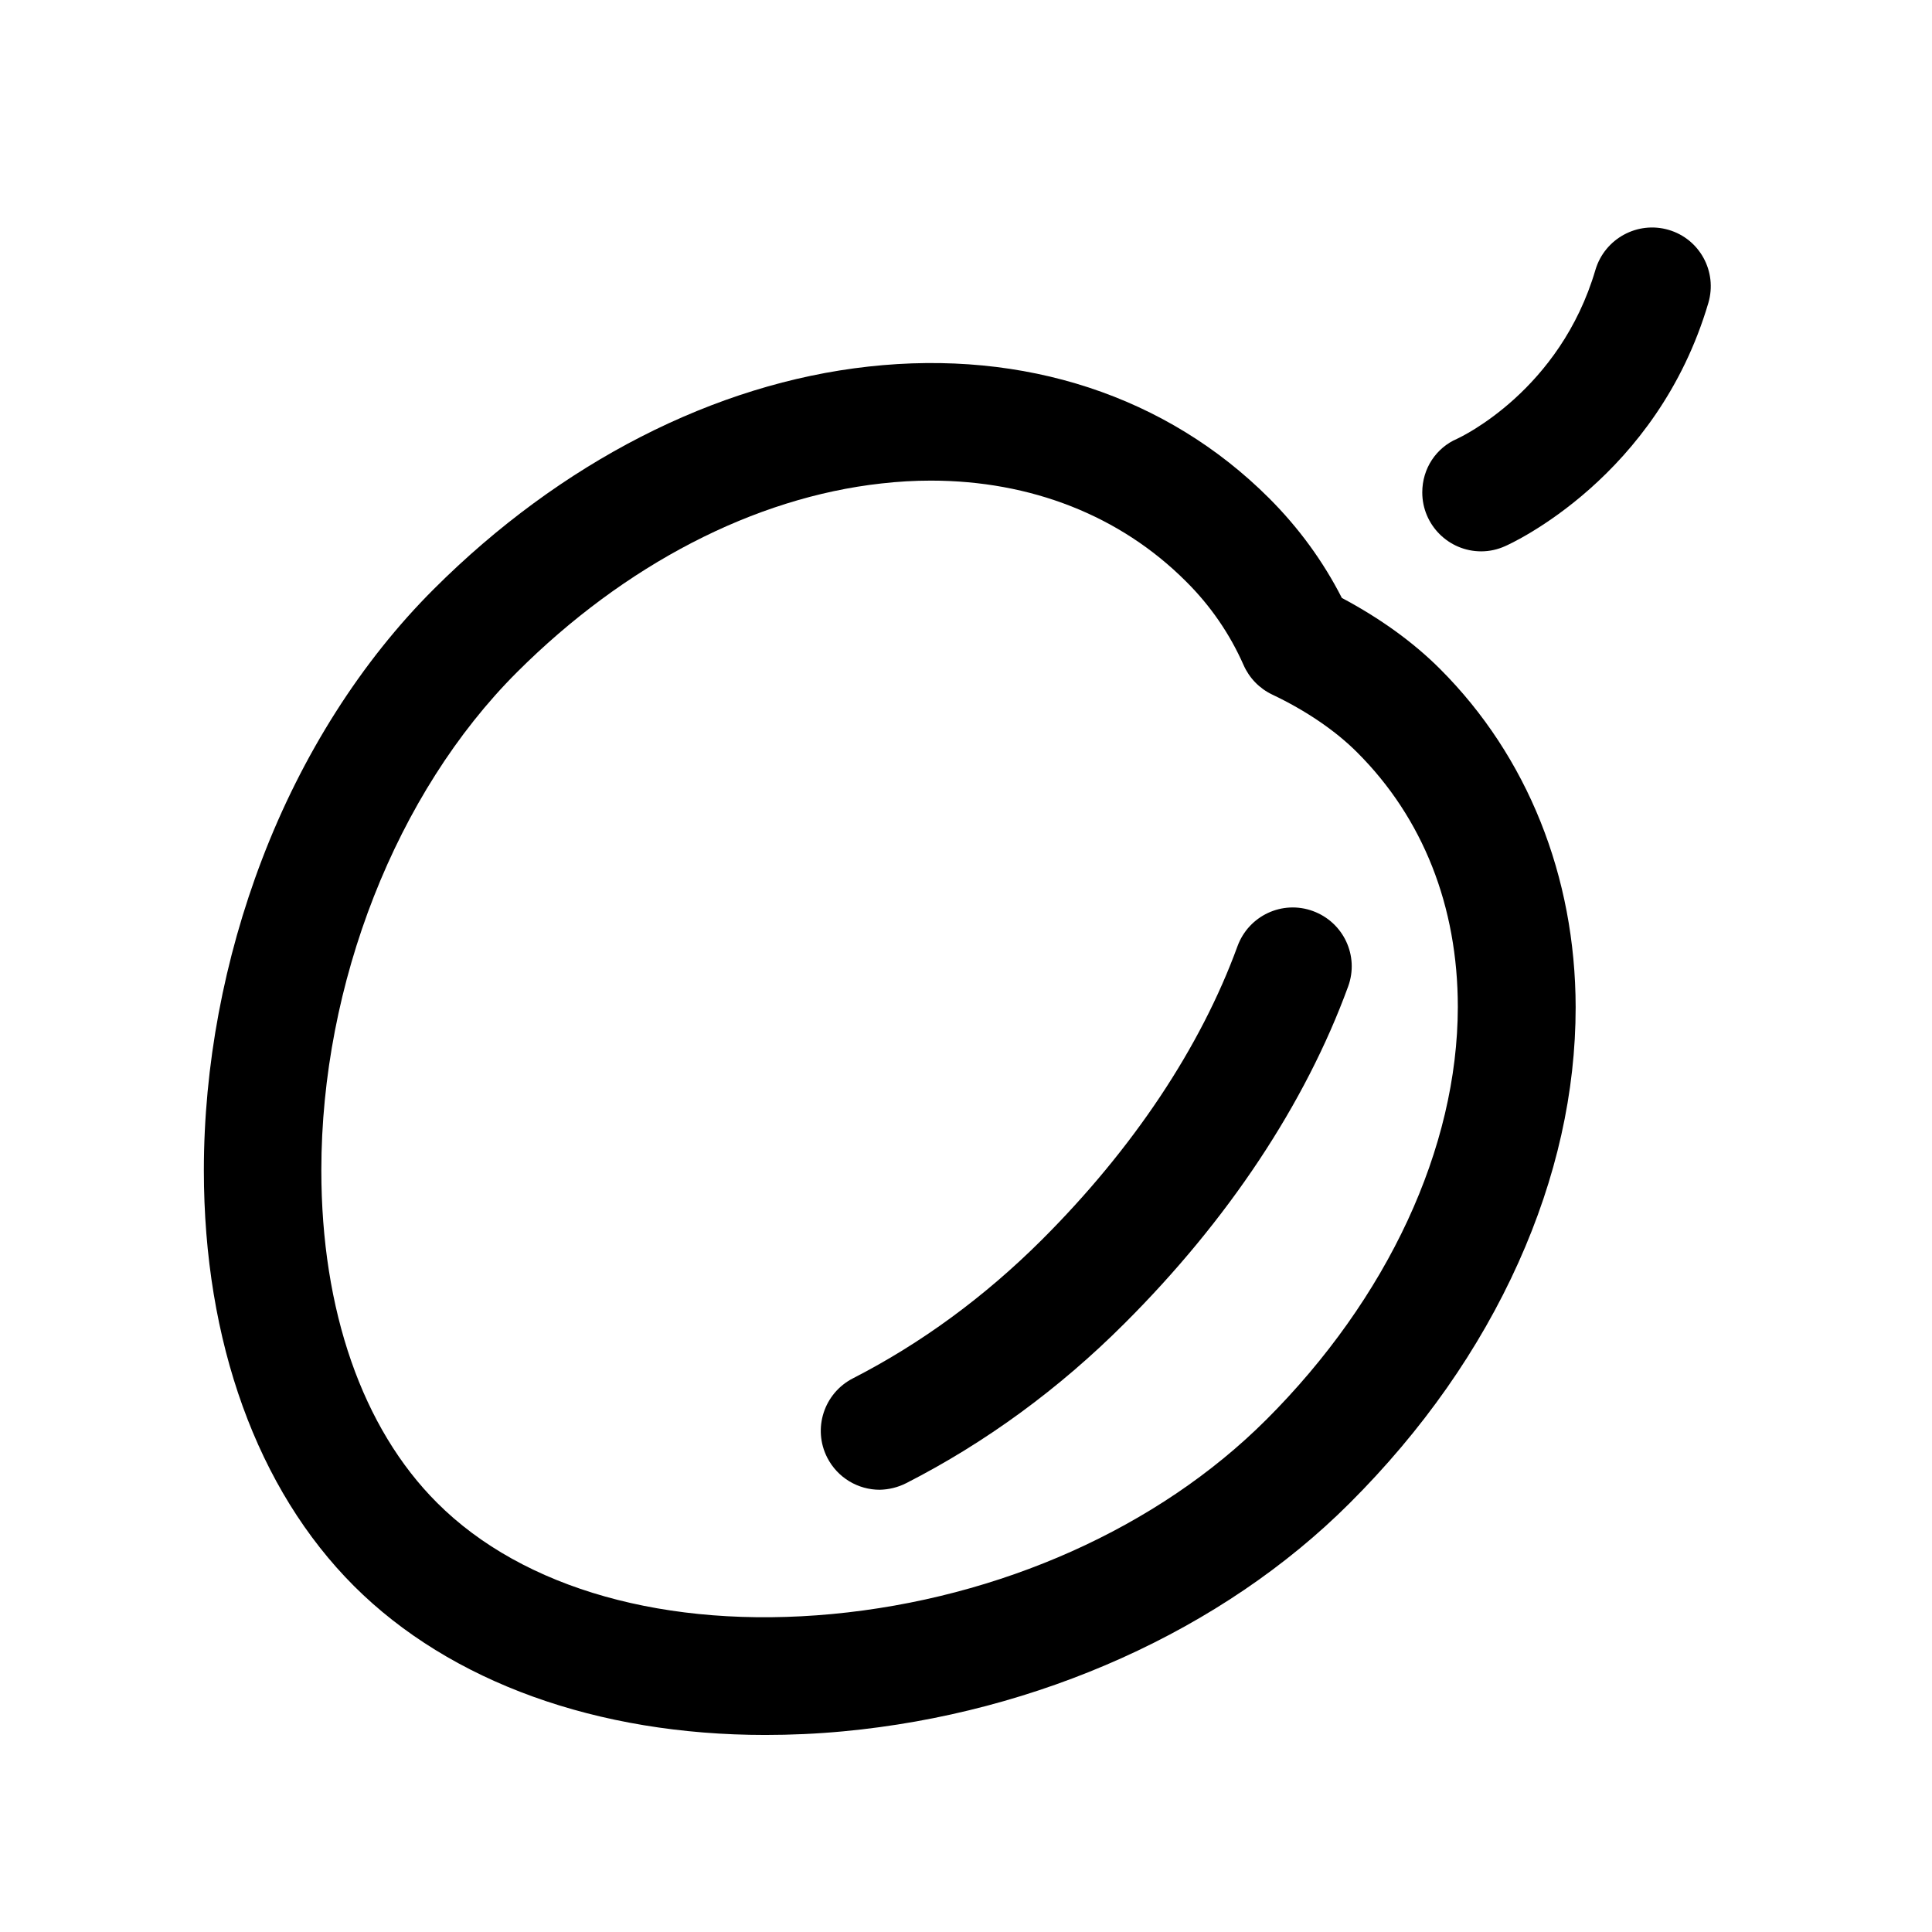 <?xml version="1.0" encoding="UTF-8"?>
<!-- Uploaded to: ICON Repo, www.svgrepo.com, Generator: ICON Repo Mixer Tools -->
<svg fill="#000000" width="800px" height="800px" version="1.1" viewBox="144 144 512 512" xmlns="http://www.w3.org/2000/svg">
 <g>
  <path d="m525.65 321.3c-7.152-7.152-15.922-13.453-26.047-18.844-4.938-9.672-11.387-18.539-19.297-26.449-27.105-27.055-64.789-39.449-106.15-34.863-40.707 4.484-81.617 25.441-115.17 58.945-19.195 19.145-34.965 43.934-45.543 71.641-10.078 26.348-15.418 54.816-15.418 82.422 0 45.445 14.156 84.539 39.801 110.18 25.543 25.492 64.539 39.449 108.97 39.449 6.75 0 13.652-0.301 20.656-0.957 51.641-4.836 100.56-26.852 134.16-60.406 19.398-19.348 34.461-40.859 44.789-63.832 10.078-22.418 15.164-45.191 15.164-67.66-0.047-34.715-12.793-66.504-35.918-89.629zm-46.148 199c-28.566 28.516-70.484 47.258-115.02 51.438-43.68 4.082-81.82-6.648-104.64-29.473-19.801-19.75-30.684-51.035-30.684-88.117 0-49.473 19.852-100.05 51.844-132 28.566-28.516 62.875-46.301 96.582-50.027 4.434-0.504 8.766-0.754 13.098-0.754 26.5 0 50.18 9.27 67.609 26.703 6.551 6.5 11.637 13.957 15.266 22.168 1.512 3.426 4.18 6.195 7.559 7.809 9.02 4.281 16.828 9.621 22.52 15.316 17.48 17.434 26.703 40.809 26.703 67.512-0.051 37.332-18.543 77.18-50.836 109.43z"/>
  <path d="m384.18 537.04c21.008-10.73 40.508-24.988 57.887-42.371 27.406-27.355 47.863-58.191 59.199-89.227 2.973-8.113-1.211-17.027-9.32-20-8.113-2.973-17.027 1.211-20 9.32-9.773 26.801-27.711 53.707-51.891 77.84-15.113 15.062-31.941 27.406-50.027 36.676-7.656 3.93-10.73 13.301-6.801 21.008 2.769 5.391 8.211 8.516 13.906 8.516 2.359-0.051 4.777-0.602 7.047-1.762z"/>
  <path d="m586.21 204.92c-8.262-2.418-16.93 2.316-19.398 10.578-9.371 31.941-35.57 44.285-36.676 44.789-5.492 2.371-9.219 7.812-9.219 14.211 0 8.613 7.004 15.617 15.617 15.617 2.266 0 4.383-0.504 6.297-1.359 1.664-0.707 40.305-18.289 53.906-64.488 2.422-8.262-2.266-16.93-10.527-19.348z"/>
 </g>
</svg>